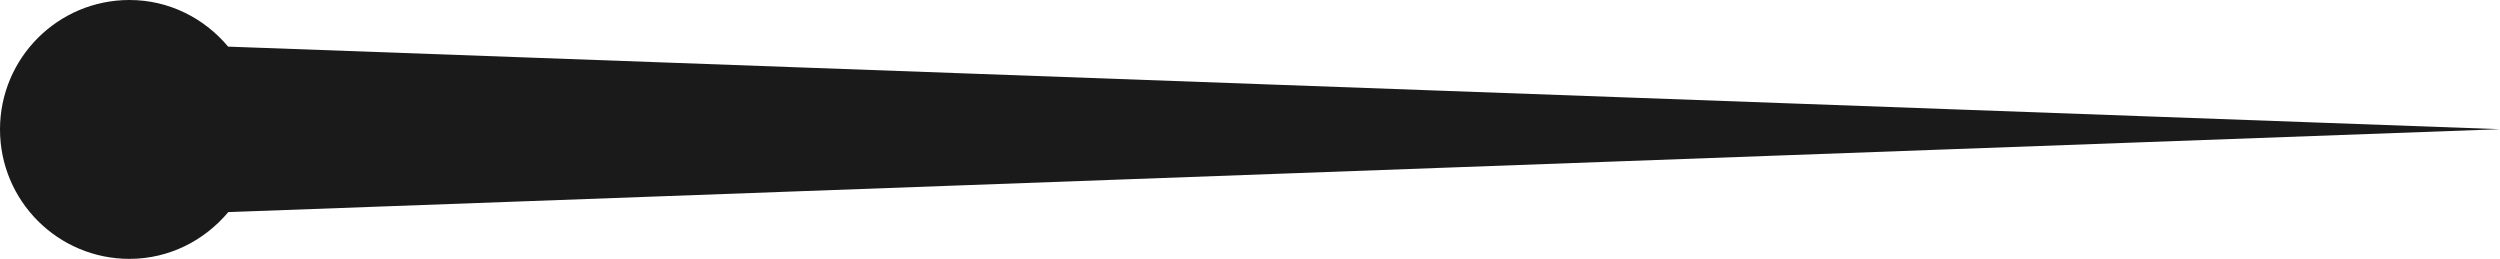<?xml version="1.0" encoding="utf-8"?>
<!-- Generator: Adobe Illustrator 26.5.0, SVG Export Plug-In . SVG Version: 6.00 Build 0)  -->
<svg version="1.1" id="Layer_1" xmlns="http://www.w3.org/2000/svg" xmlns:xlink="http://www.w3.org/1999/xlink" x="0px" y="0px"
	 viewBox="0 0 83.054 8.6" style="enable-background:new 0 0 83.054 8.6;" xml:space="preserve">
<style type="text/css">
	.st0{fill:#1A1A1A;}
</style>
<path class="st0" d="M83.054,4.292L7.579,1.549C6.79,0.609,5.621-0.001,4.298,0C1.925,0.001,0.001,1.925,0,4.298
	C-0.001,6.673,1.923,8.599,4.298,8.6c0.001,0,0.003,0,0.004,0c1.324-0.001,2.493-0.613,3.282-1.554L83.054,4.292z"/>
</svg>
